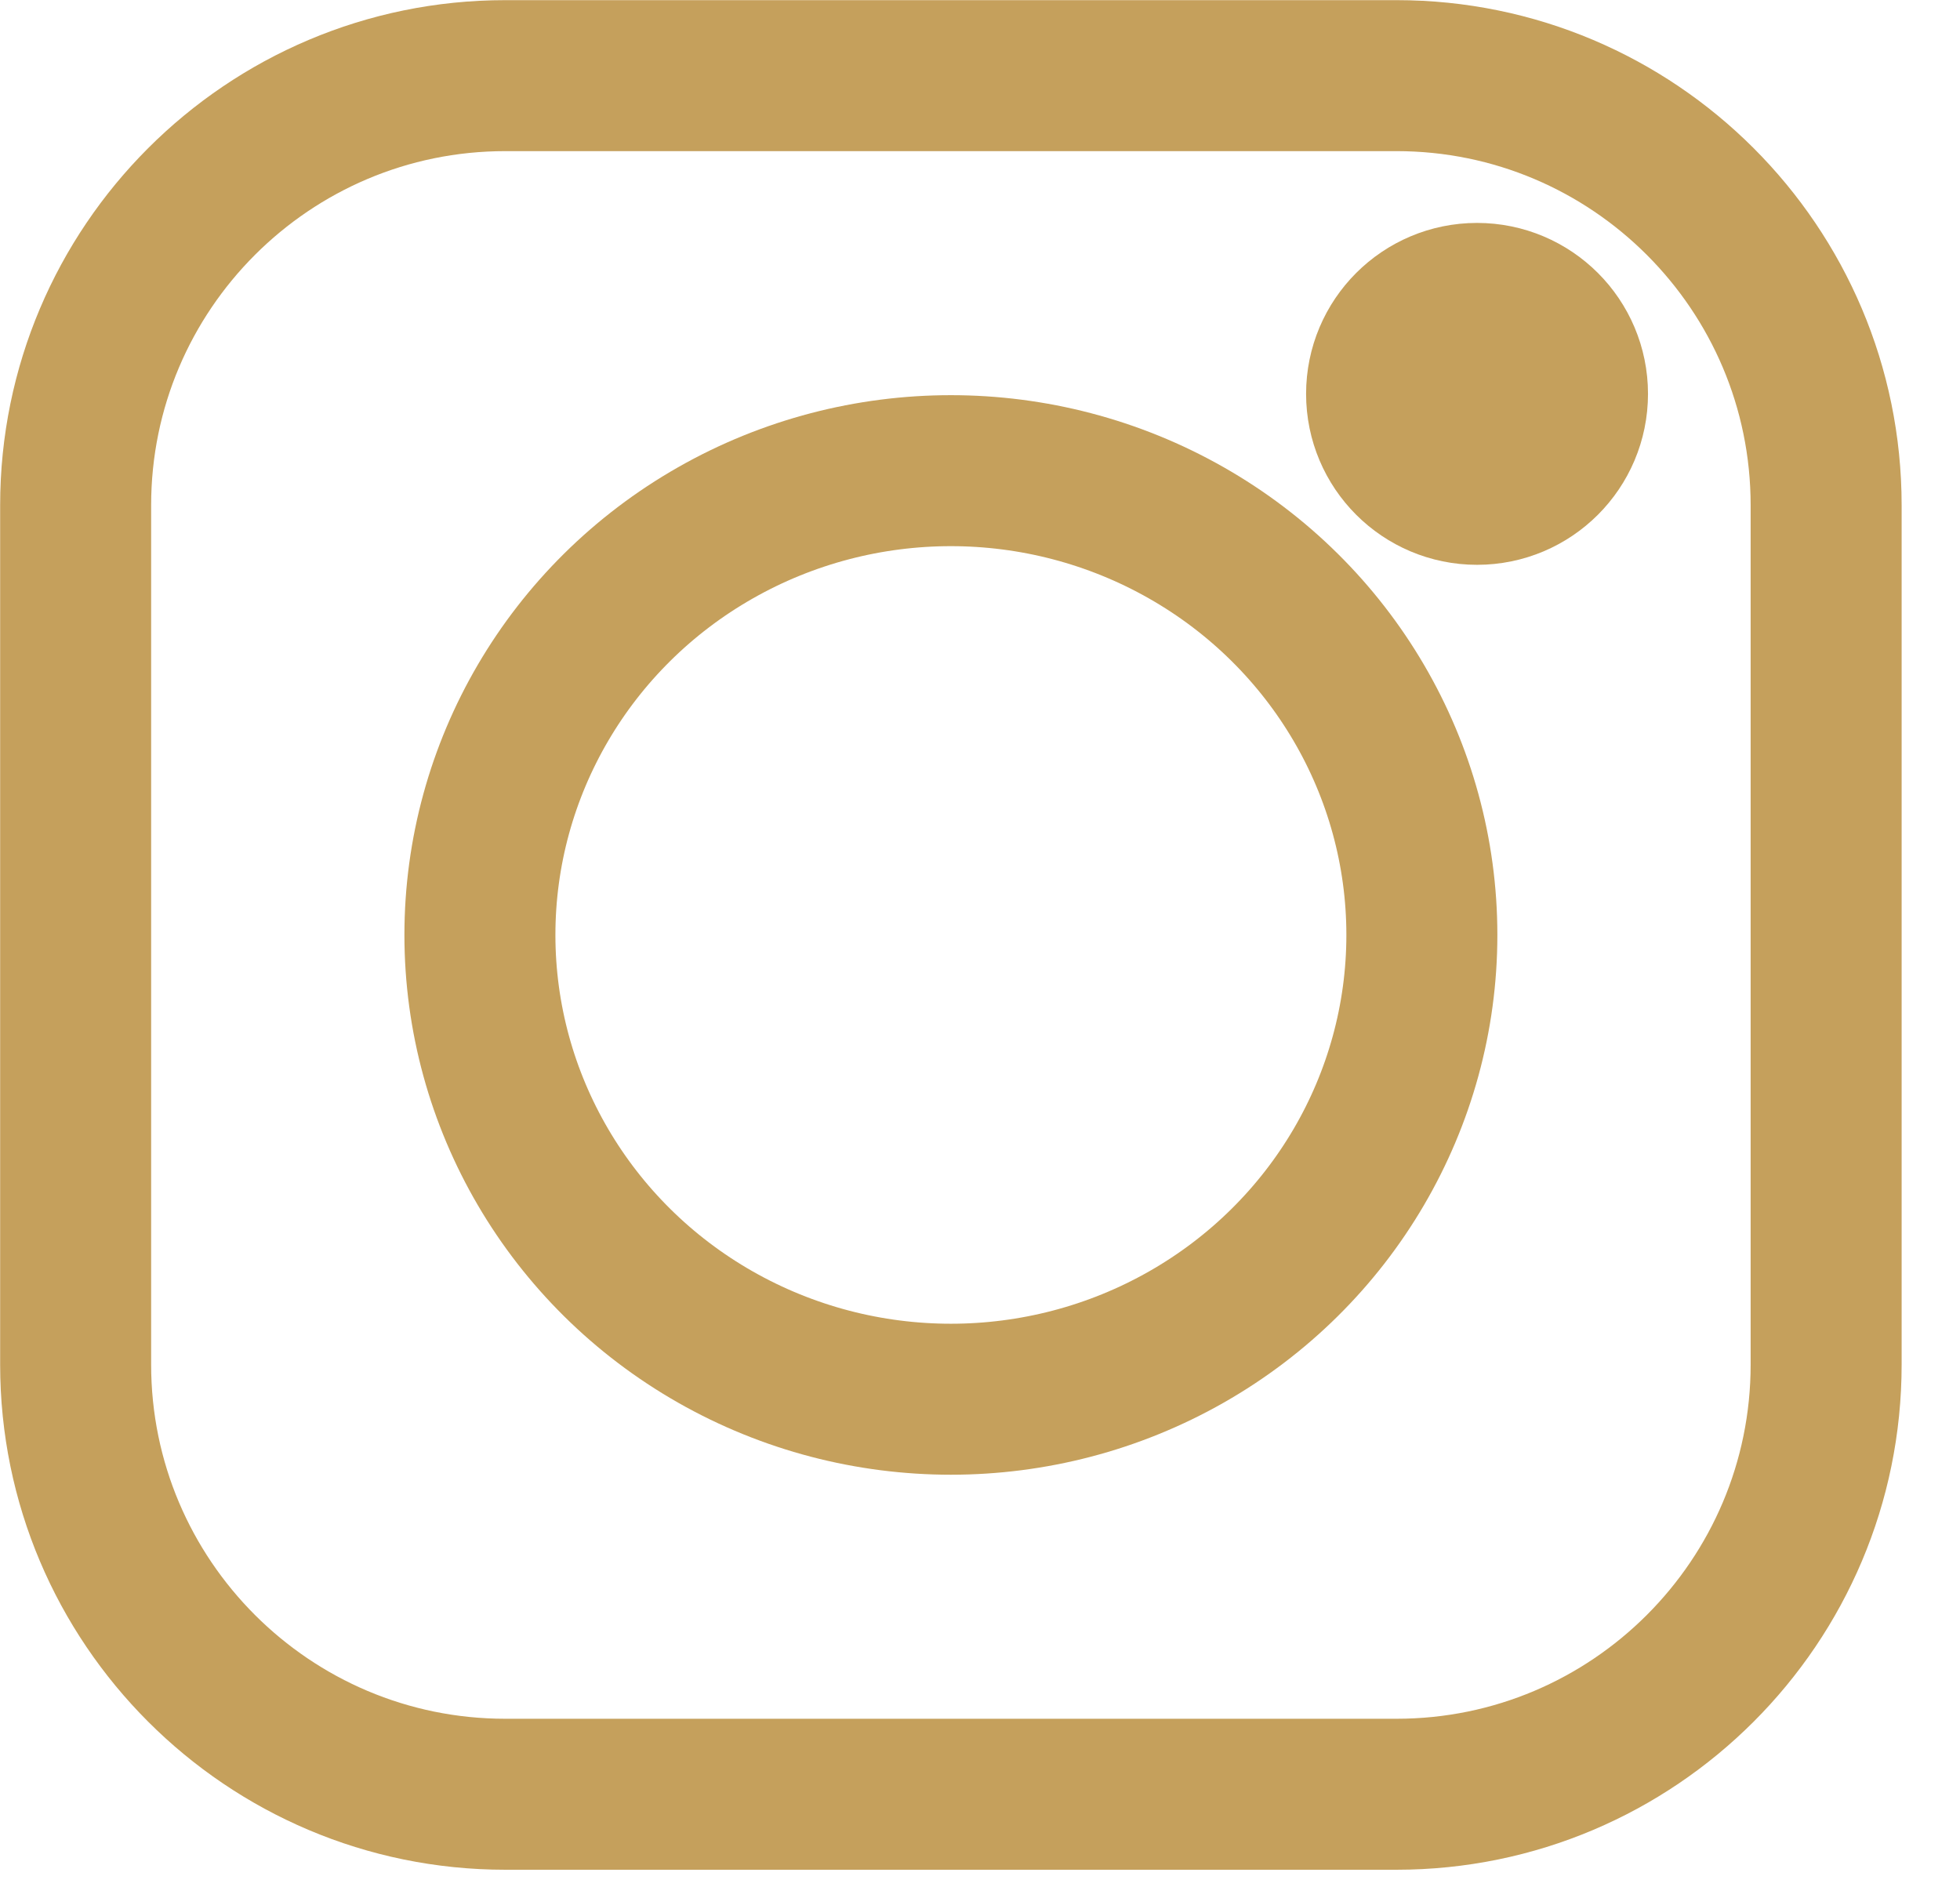 <?xml version="1.0" encoding="UTF-8" standalone="no"?><!DOCTYPE svg PUBLIC "-//W3C//DTD SVG 1.1//EN" "http://www.w3.org/Graphics/SVG/1.1/DTD/svg11.dtd"><svg width="100%" height="100%" viewBox="0 0 27 26" version="1.1" xmlns="http://www.w3.org/2000/svg" xmlns:xlink="http://www.w3.org/1999/xlink" xml:space="preserve" xmlns:serif="http://www.serif.com/" style="fill-rule:evenodd;clip-rule:evenodd;stroke-linecap:round;stroke-linejoin:round;stroke-miterlimit:1.5;"><g><path d="M25.156,6.961l0,11.838c0,3.266 -2.652,5.919 -5.919,5.919l-12.276,-0c-3.267,-0 -5.919,-2.653 -5.919,-5.919l-0,-11.838c-0,-3.267 2.652,-5.919 5.919,-5.919l12.276,-0c3.267,-0 5.919,2.652 5.919,5.919Z" style="fill:none;stroke:#c5a05c;stroke-width:2.08px;"/><circle cx="20.347" cy="5.426" r="1.315" style="fill:#c5a05c;stroke:#c5a05c;stroke-width:2.08px;"/><ellipse cx="13.099" cy="12.88" rx="6.488" ry="6.396" style="fill:none;stroke:#c5a05c;stroke-width:2.08px;"/></g></svg>